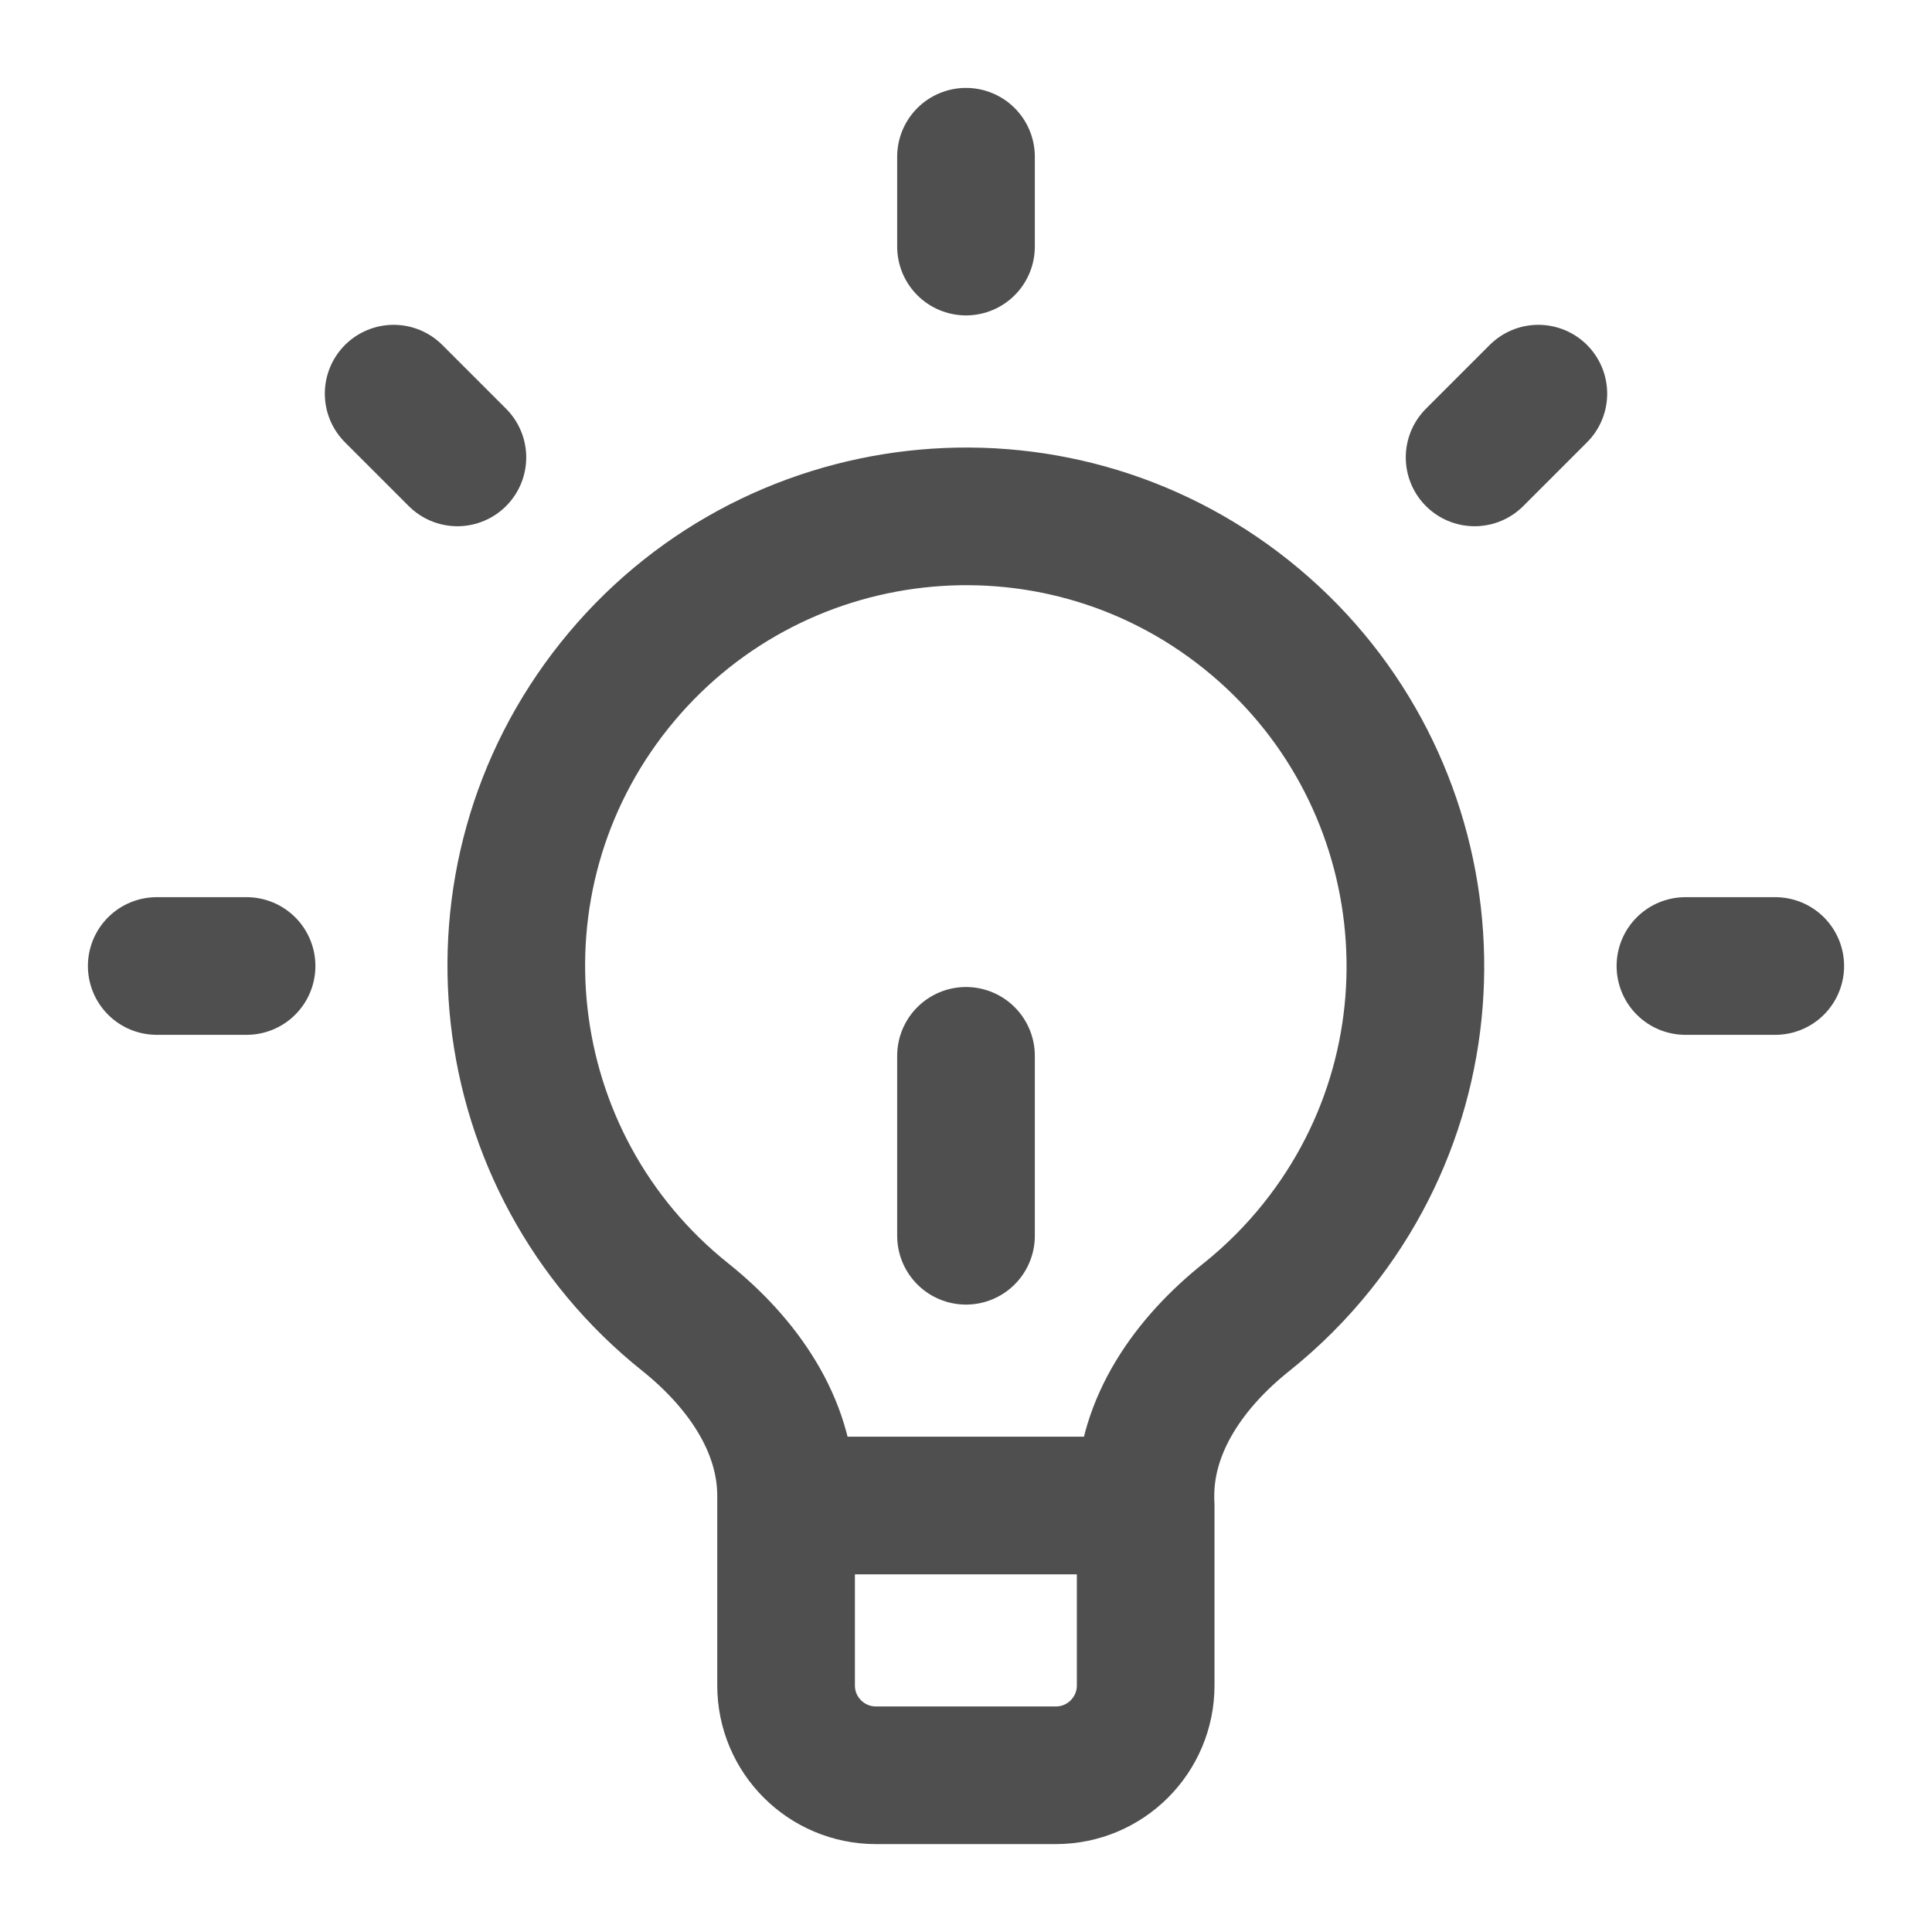 <?xml version="1.0" encoding="utf-8"?>
<!-- Generator: Adobe Illustrator 24.3.0, SVG Export Plug-In . SVG Version: 6.00 Build 0)  -->
<svg version="1.1" id="Capa_1" xmlns="http://www.w3.org/2000/svg" xmlns:xlink="http://www.w3.org/1999/xlink" x="0px" y="0px"
	 viewBox="0 0 800 800" style="enable-background:new 0 0 800 800;" xml:space="preserve">
<style type="text/css">
	.st0{fill:none;stroke:#4F4F4F;stroke-width:57;stroke-linecap:round;stroke-linejoin:round;stroke-miterlimit:133.333;}
</style>
<path class="st0" d="M325.5,623.4v-4c0-29.6-18.5-55.4-41.6-73.9c-80.4-64.1-93.6-181.3-29.5-261.6s181.3-93.6,261.6-29.5
	c80.3,64.1,93.6,181.3,29.5,261.6c-8.7,10.9-18.6,20.8-29.5,29.5c-23.2,18.5-41.7,44.3-41.7,73.9v4 M325.5,623.4v74.5
	c0,20.6,16.7,37.2,37.2,37.2h74.5c20.6,0,37.2-16.7,37.2-37.2v-74.5 M325.5,623.4h148.9 M697.9,400h37.2 M102.1,400H64.9 M400,102.1
	V64.9 M610.6,189.4L637,163 M189.4,189.4L163,163 M400,511.7v-74.5"/>
</svg>
